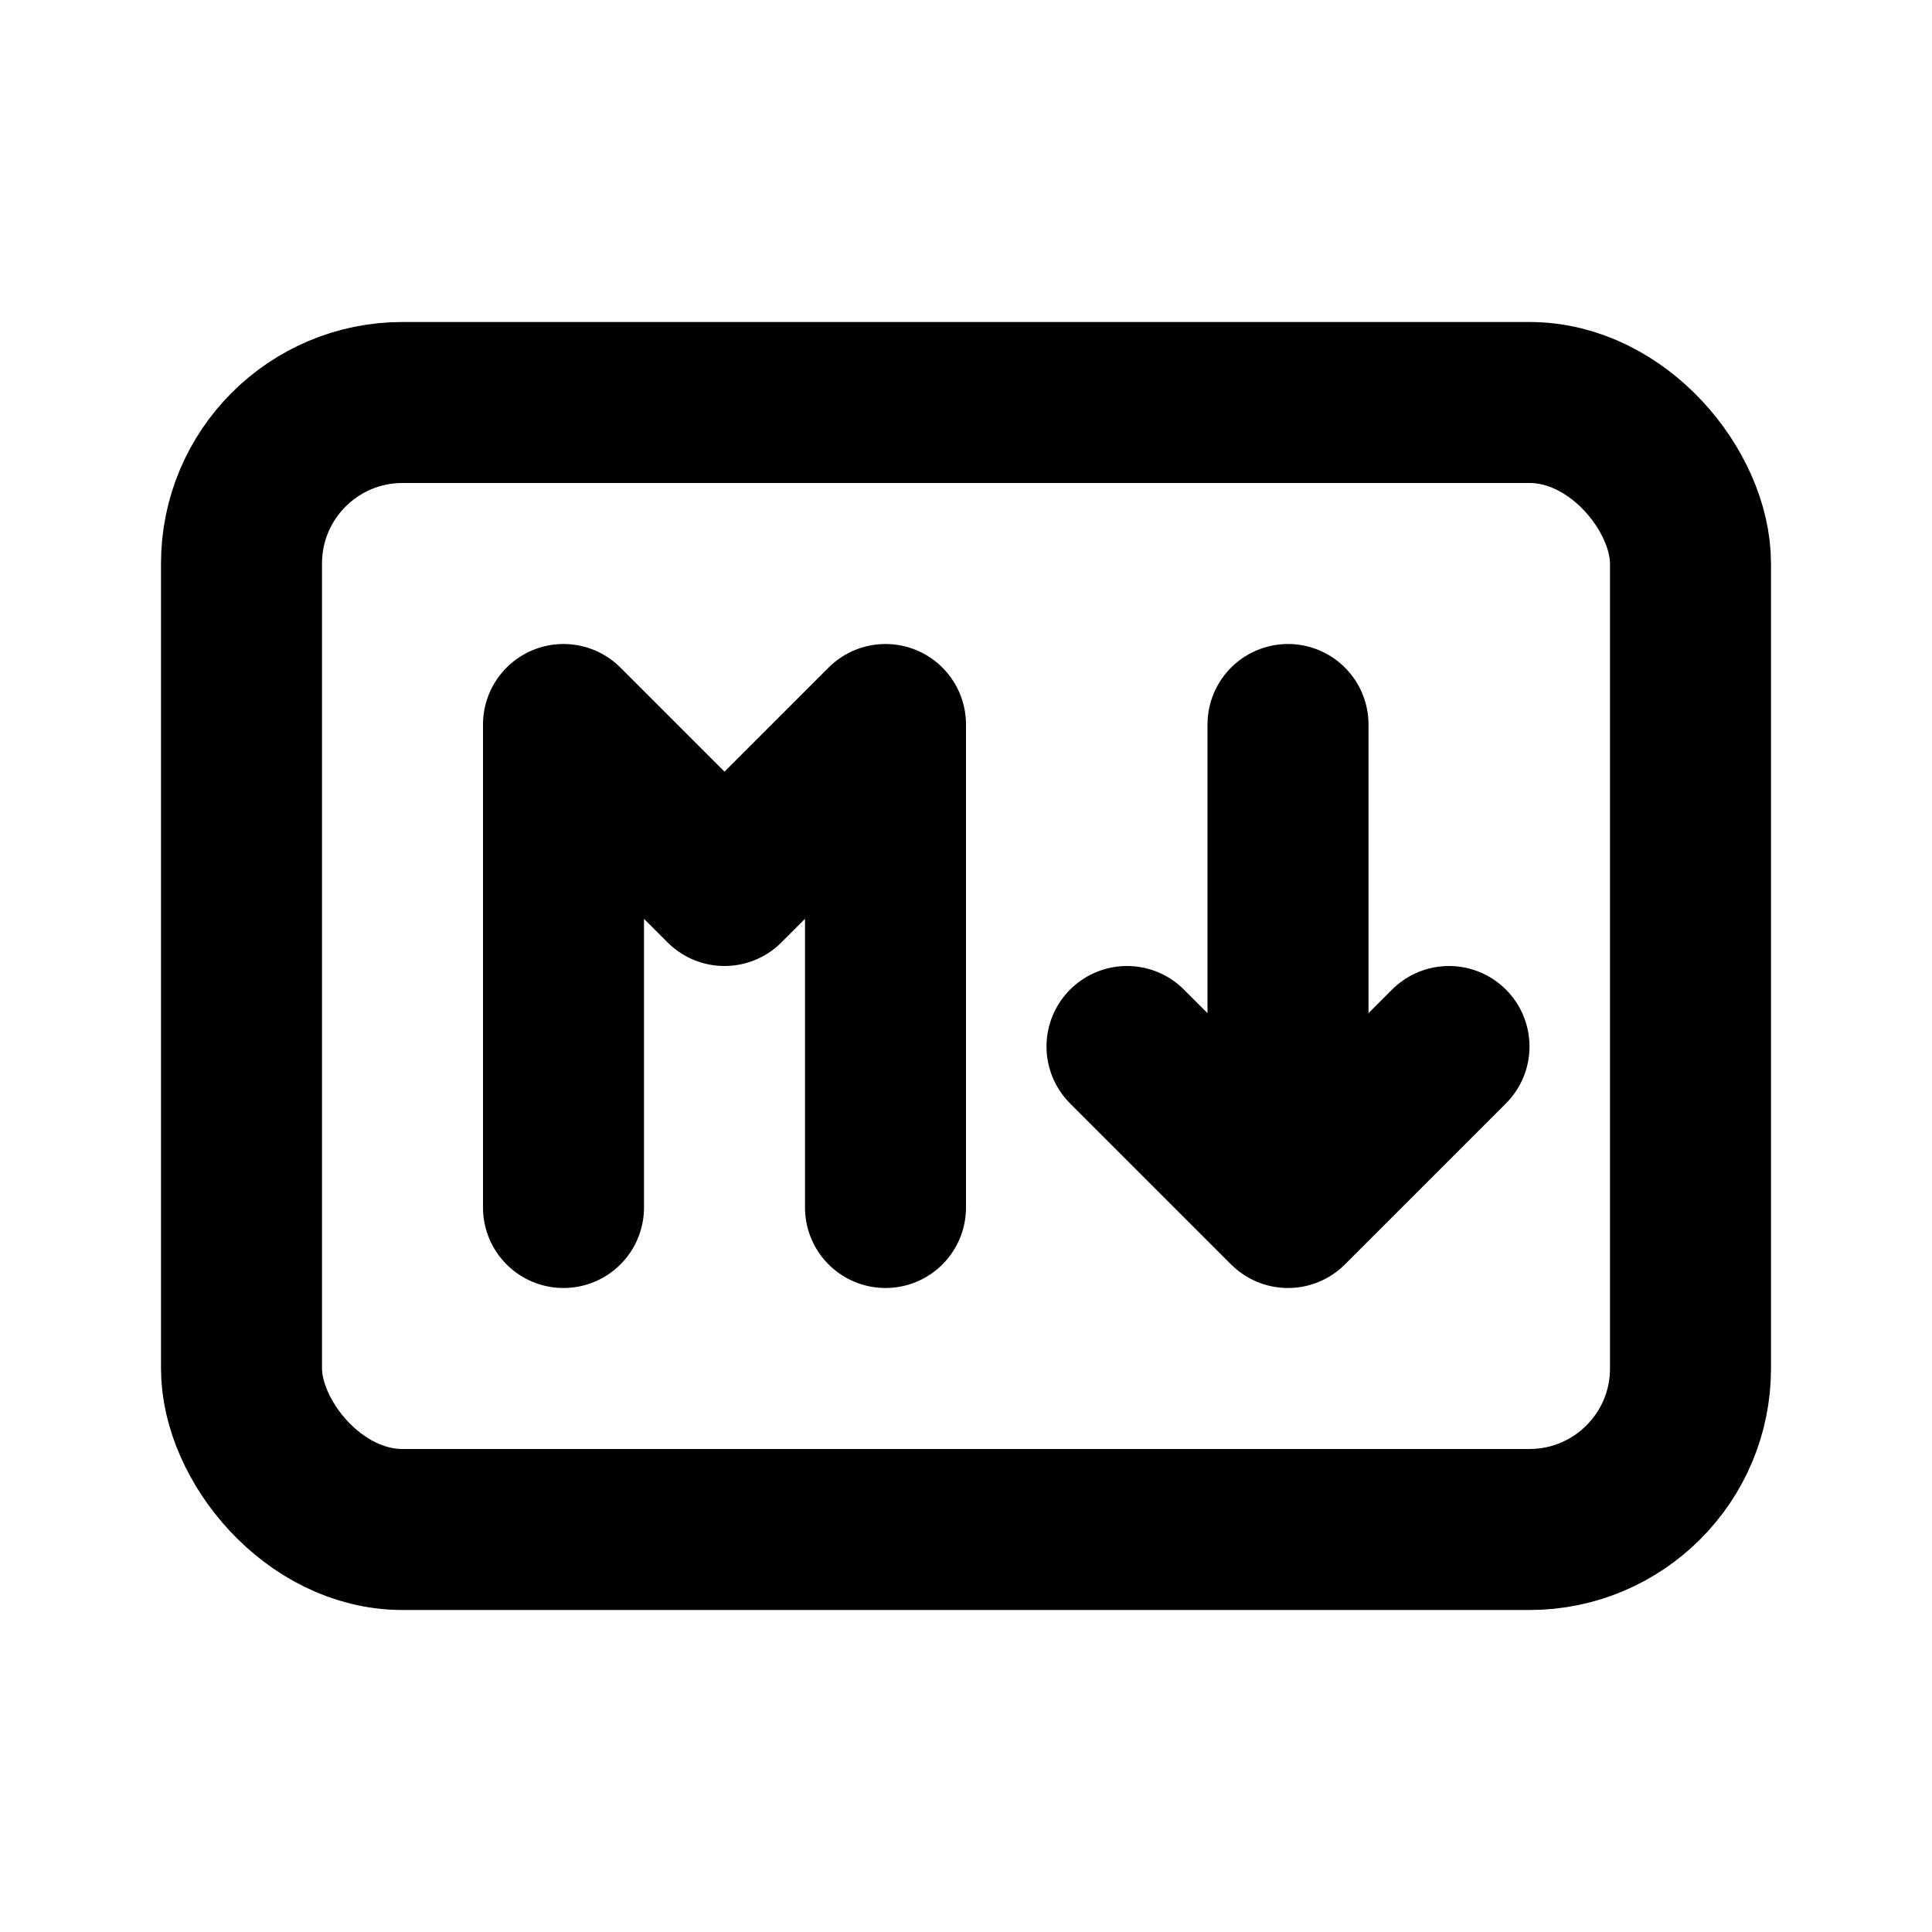 <svg xmlns="http://www.w3.org/2000/svg" class="icon icon-tabler icon-tabler-markdown" width="24" height="24" viewBox="0 0 24 24" stroke-width="2" stroke="currentColor" fill="none" stroke-linecap="round" stroke-linejoin="round">
  <desc>Download more icon variants from https://tabler-icons.io/i/markdown</desc>
  <path stroke="none" d="M0 0h24v24H0z" fill="none"/>
  <rect x="3" y="5" width="18" height="14" rx="2" />
  <path d="M7 15v-6l2 2l2 -2v6" />
  <path d="M14 13l2 2l2 -2m-2 2v-6" />
</svg>



